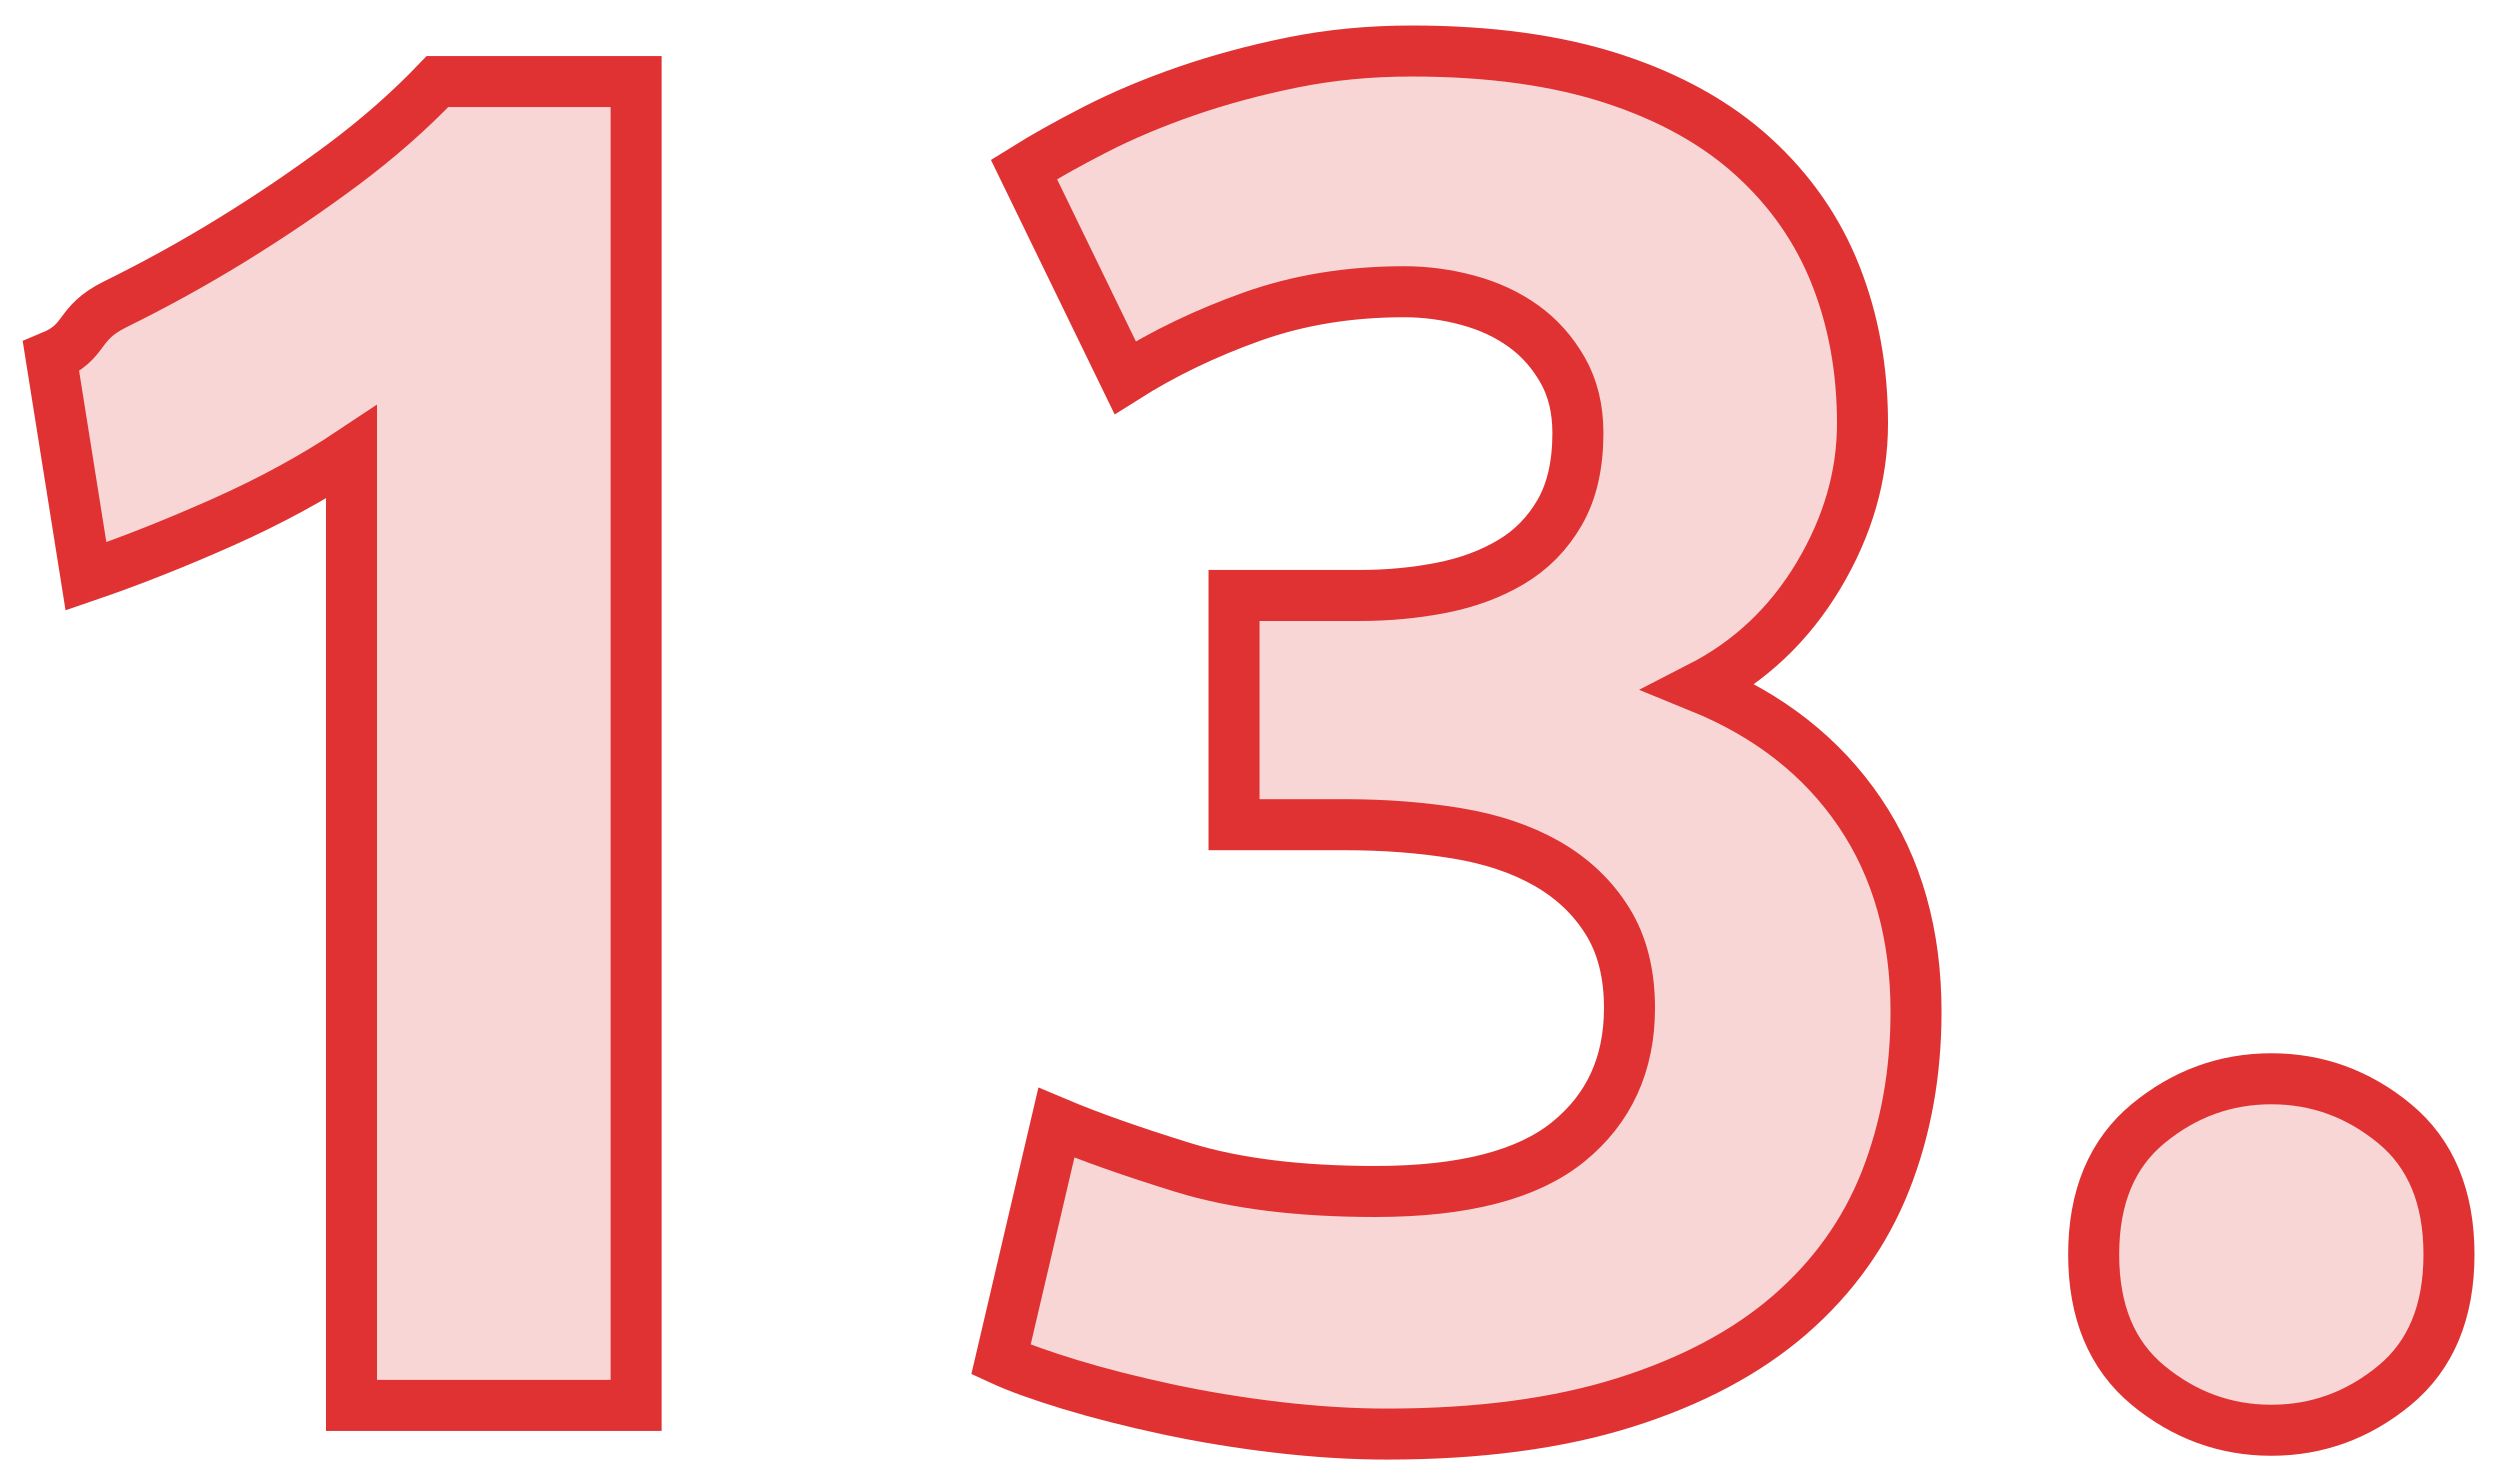 <?xml version="1.0" encoding="UTF-8"?>
<svg width="49px" height="29px" viewBox="0 0 49 29" version="1.1" xmlns="http://www.w3.org/2000/svg" xmlns:xlink="http://www.w3.org/1999/xlink">
    <!-- Generator: Sketch 50 (54983) - http://www.bohemiancoding.com/sketch -->
    <title>icon/13</title>
    <desc>Created with Sketch.</desc>
    <defs></defs>
    <g id="Hizmetler" stroke="none" stroke-width="1" fill="none" fill-rule="evenodd" fill-opacity="0.2">
        <g id="Standart-Ic-Dis-Temizlik" transform="translate(-734, -1551)" fill="#E03232" stroke="#E03232">
            <g id="Body" transform="translate(135, 160)">
                <g id="text-2" transform="translate(0, 850)">
                    <g id="numbers" transform="translate(0, 67)">
                        <path d="M600,480.991 C600.724,480.691 600.479,480.348 601.265,479.961 C602.051,479.574 602.819,479.15 603.568,478.688 C604.317,478.226 605.034,477.739 605.721,477.228 C606.407,476.716 607.025,476.173 607.574,475.599 L611.468,475.599 L611.468,501.546 L605.889,501.546 L605.889,482.863 C605.14,483.362 604.304,483.817 603.381,484.229 C602.457,484.641 601.559,484.997 600.685,485.296 L600,480.991 Z M626.183,502.108 C625.509,502.108 624.797,502.064 624.048,501.977 C623.3,501.889 622.576,501.771 621.877,501.621 C621.178,501.471 620.541,501.309 619.967,501.134 C619.393,500.959 618.944,500.797 618.619,500.647 L619.705,496.005 C620.354,496.279 621.184,496.573 622.195,496.885 C623.206,497.197 624.46,497.353 625.958,497.353 C627.68,497.353 628.941,497.028 629.739,496.379 C630.538,495.73 630.938,494.856 630.938,493.758 C630.938,493.084 630.794,492.516 630.507,492.055 C630.22,491.593 629.827,491.218 629.328,490.931 C628.828,490.644 628.236,490.445 627.549,490.332 C626.863,490.22 626.133,490.164 625.359,490.164 L623.187,490.164 L623.187,485.671 L625.658,485.671 C626.207,485.671 626.738,485.621 627.25,485.521 C627.761,485.421 628.217,485.253 628.616,485.016 C629.016,484.778 629.334,484.454 629.571,484.042 C629.808,483.63 629.927,483.112 629.927,482.488 C629.927,482.014 629.827,481.602 629.627,481.253 C629.427,480.903 629.172,480.616 628.86,480.392 C628.548,480.167 628.186,479.998 627.774,479.886 C627.362,479.774 626.944,479.718 626.52,479.718 C625.446,479.718 624.454,479.88 623.543,480.204 C622.632,480.529 621.802,480.928 621.053,481.402 L619.069,477.321 C619.468,477.072 619.936,476.81 620.473,476.535 C621.009,476.261 621.602,476.011 622.251,475.786 C622.9,475.562 623.593,475.374 624.329,475.225 C625.066,475.075 625.846,475 626.669,475 C628.192,475 629.509,475.181 630.619,475.543 C631.73,475.905 632.647,476.417 633.371,477.078 C634.095,477.739 634.632,478.513 634.981,479.399 C635.331,480.285 635.505,481.253 635.505,482.301 C635.505,483.324 635.218,484.317 634.644,485.278 C634.07,486.239 633.296,486.969 632.323,487.468 C633.671,488.017 634.713,488.835 635.449,489.92 C636.186,491.006 636.554,492.31 636.554,493.833 C636.554,495.031 636.354,496.136 635.955,497.147 C635.555,498.158 634.931,499.031 634.083,499.768 C633.234,500.504 632.154,501.078 630.844,501.49 C629.534,501.902 627.98,502.108 626.183,502.108 Z M647,498.588 C647,499.711 646.644,500.566 645.933,501.153 C645.222,501.739 644.417,502.033 643.518,502.033 C642.619,502.033 641.814,501.739 641.103,501.153 C640.392,500.566 640.036,499.711 640.036,498.588 C640.036,497.465 640.392,496.61 641.103,496.023 C641.814,495.437 642.619,495.144 643.518,495.144 C644.417,495.144 645.222,495.437 645.933,496.023 C646.644,496.61 647,497.465 647,498.588 Z" id="icon/13"></path>
                    </g>
                </g>
            </g>
        </g>
    </g>
</svg>